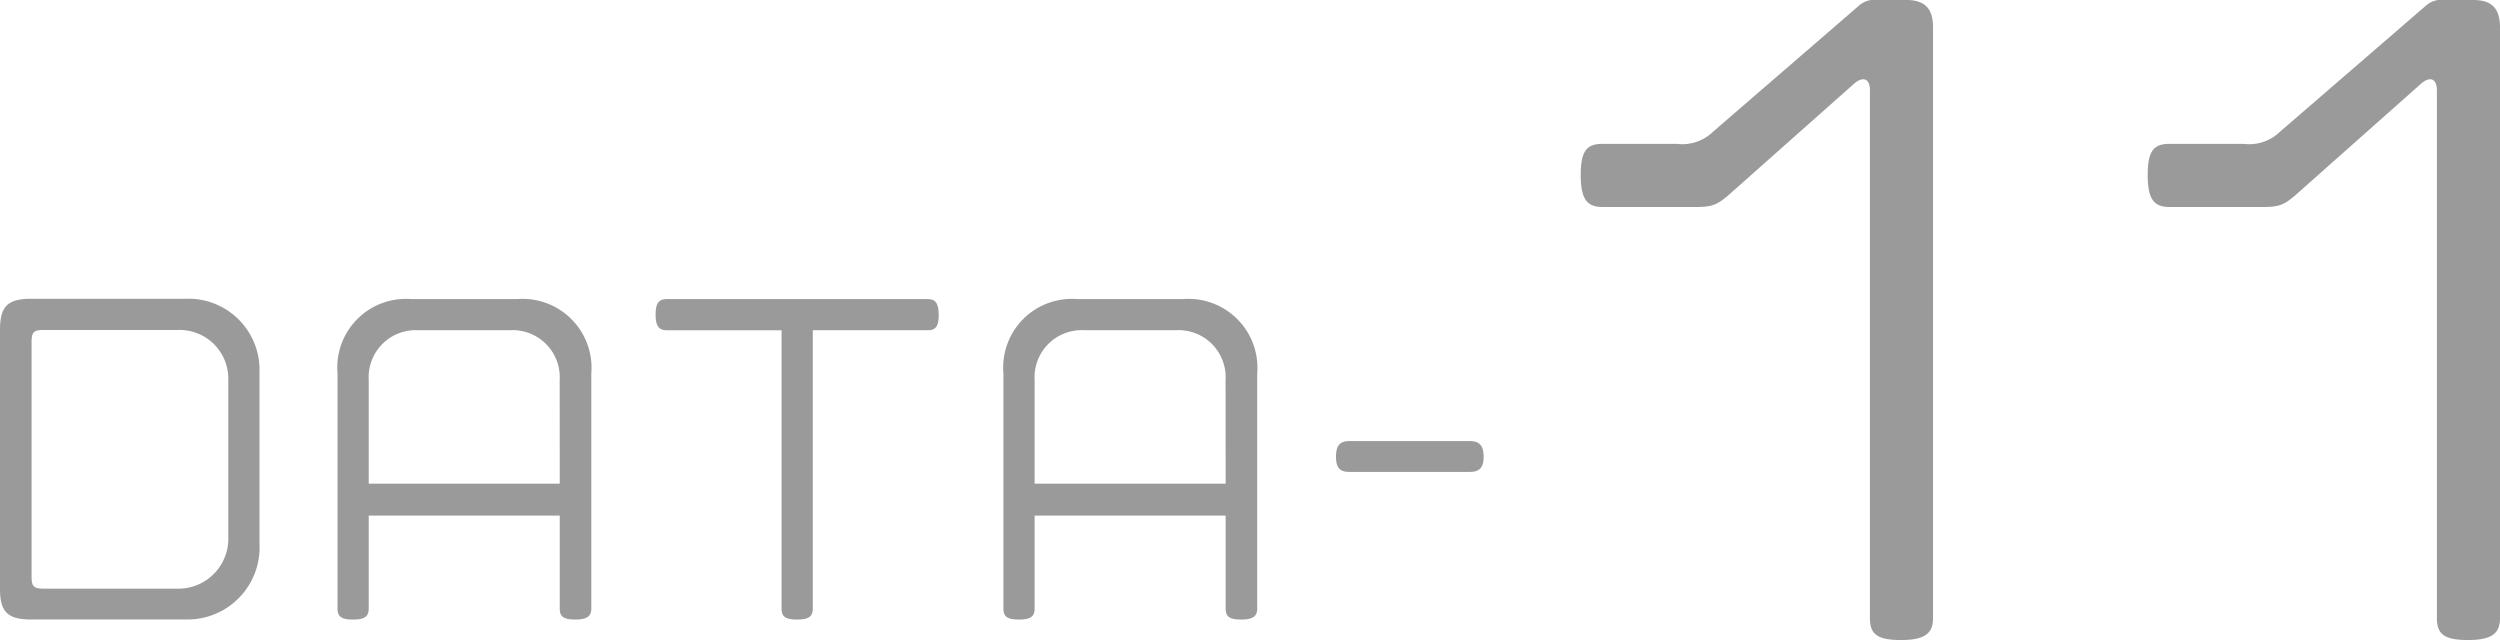<svg xmlns="http://www.w3.org/2000/svg" width="157.68" height="40.368" viewBox="0 0 157.68 40.368">
  <path id="パス_151816" data-name="パス 151816" d="M17.712-3.408V-14.3a4.484,4.484,0,0,0-4.656-4.584H3.312c-1.512,0-1.968.5-1.968,1.968V-.576c0,1.44.48,1.92,1.968,1.92h9.84A4.544,4.544,0,0,0,17.712-3.408ZM15.744-3.84A3.153,3.153,0,0,1,12.7-.6H4.152c-.72,0-.816-.144-.816-.816V-16.1c0-.7.12-.816.816-.816H12.6a3.074,3.074,0,0,1,3.144,3.048ZM38.64.648V-14.184a4.349,4.349,0,0,0-4.68-4.68H27.288a4.33,4.33,0,0,0-4.656,4.68V.648c0,.48.192.7.984.7s.984-.24.984-.7V-5.208H36.648V.648c0,.48.192.7.984.7S38.64,1.1,38.64.648ZM36.648-7.224H24.6v-6.528A2.972,2.972,0,0,1,27.744-16.9H33.5a2.972,2.972,0,0,1,3.144,3.144Zm23.9-10.656c0-.768-.24-.984-.7-.984H43.416c-.5,0-.72.216-.72.984s.24.984.72.984H50.64V.648c0,.48.192.7.984.7s.984-.24.984-.7V-16.9h7.248C60.336-16.9,60.552-17.112,60.552-17.88ZM80.64.648V-14.184a4.349,4.349,0,0,0-4.68-4.68H69.288a4.33,4.33,0,0,0-4.656,4.68V.648c0,.48.192.7.984.7s.984-.24.984-.7V-5.208H78.648V.648c0,.48.192.7.984.7S80.64,1.1,80.64.648ZM78.648-7.224H66.6v-6.528A2.972,2.972,0,0,1,69.744-16.9H75.5a2.972,2.972,0,0,1,3.144,3.144Zm16.272-1.7c0-.72-.288-.984-.864-.984H86.448c-.576,0-.84.264-.84.984s.264.96.84.96h7.608C94.632-7.968,94.92-8.208,94.92-8.928ZM123.264,1.248V-36c0-1.1-.432-1.728-1.68-1.728H119.76a1.466,1.466,0,0,0-1.2.384l-9.168,7.92a2.782,2.782,0,0,1-2.3.768h-4.656c-1.008,0-1.392.432-1.392,1.968,0,1.584.432,2.016,1.392,2.016h5.328c1.44,0,1.728.048,2.784-.912l7.68-6.816c.576-.528,1.056-.432,1.056.384V1.248c0,1.008.432,1.392,1.968,1.392C122.832,2.64,123.264,2.16,123.264,1.248Zm35.76,0V-36c0-1.1-.432-1.728-1.68-1.728H155.52a1.466,1.466,0,0,0-1.2.384l-9.168,7.92a2.782,2.782,0,0,1-2.3.768h-4.656c-1.008,0-1.392.432-1.392,1.968,0,1.584.432,2.016,1.392,2.016h5.328c1.44,0,1.728.048,2.784-.912l7.68-6.816c.576-.528,1.056-.432,1.056.384V1.248c0,1.008.432,1.392,1.968,1.392C158.592,2.64,159.024,2.16,159.024,1.248Z" transform="translate(-1.344 37.728)" fill="#818181" opacity="0.8"/>
</svg>
